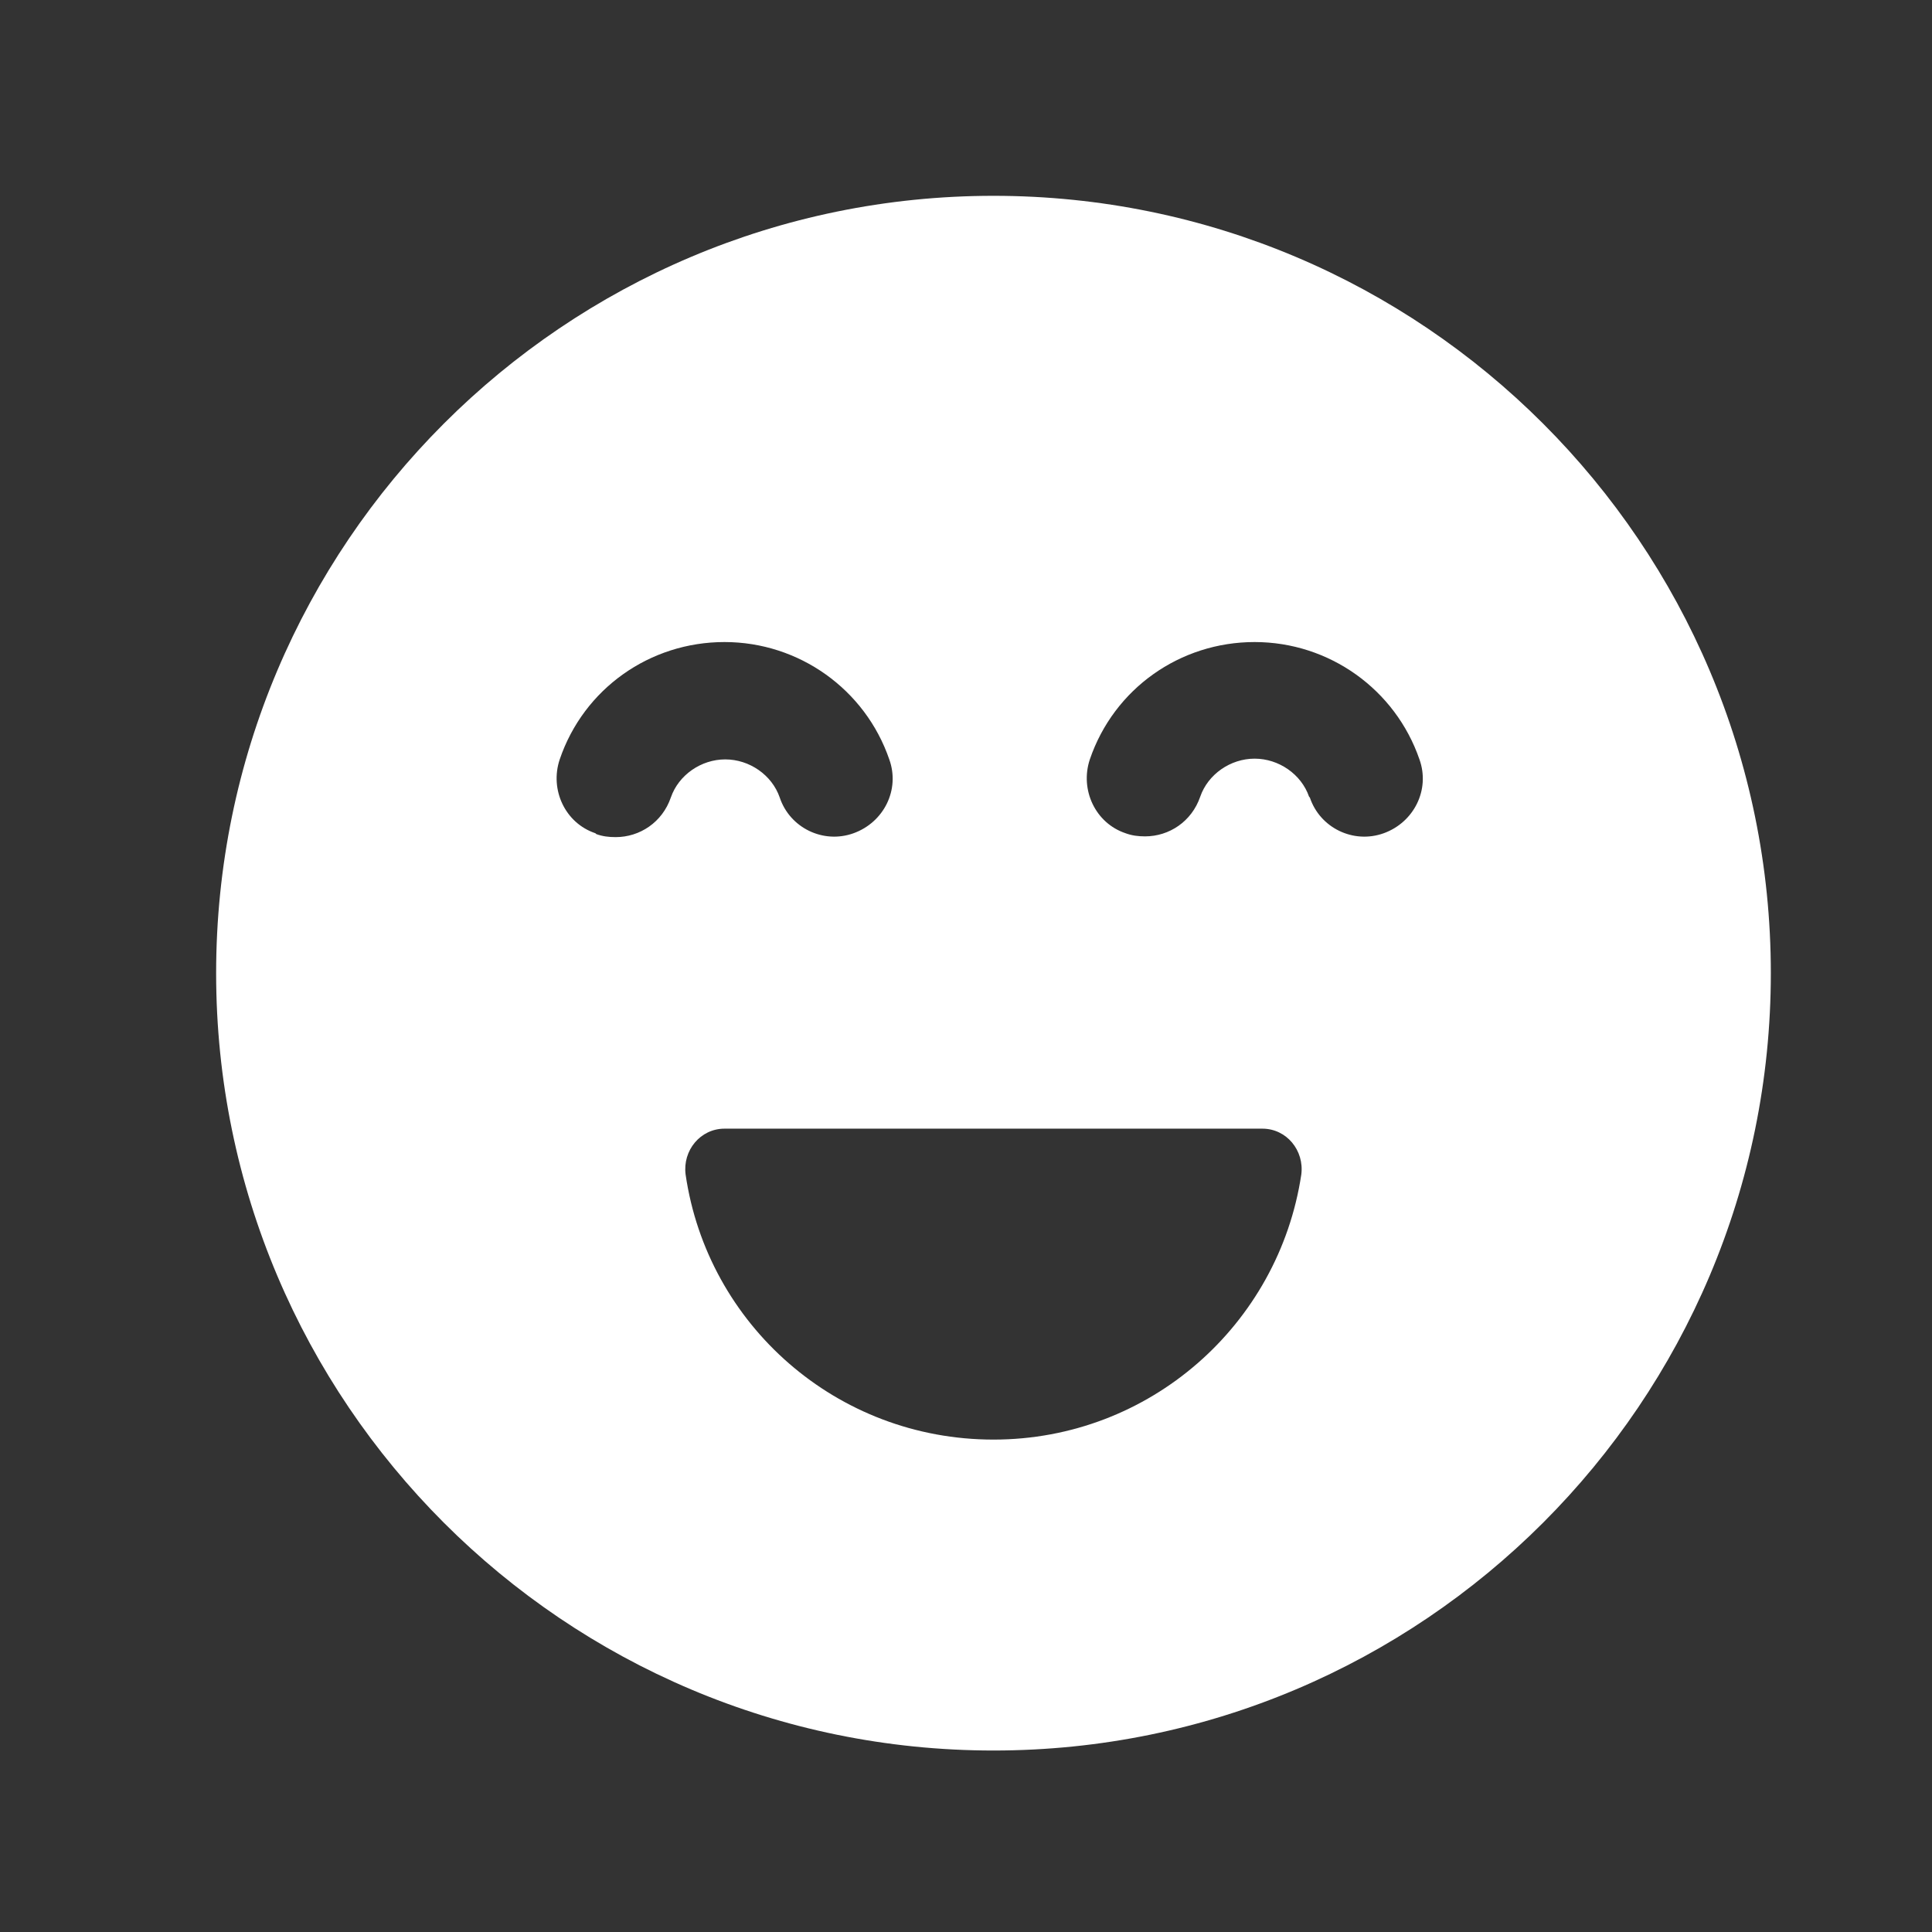 <svg width="31" height="31" viewBox="0 0 31 31" fill="none" xmlns="http://www.w3.org/2000/svg">
<rect x="0" y="0" width="31" height="31" fill="#333333" stroke="none"/>
<path d="M15.941 3.142C22.826 3.142 28.414 8.73 28.414 15.615C28.414 22.5 22.826 28.088 15.941 28.088C9.055 28.088 3.468 22.5 3.468 15.615C3.468 8.73 9.055 3.142 15.941 3.142ZM21.017 12.796C21.179 13.283 21.715 13.545 22.202 13.37C22.688 13.195 22.95 12.671 22.776 12.185C22.389 11.062 21.329 10.302 20.131 10.302C18.934 10.302 17.874 11.05 17.487 12.185C17.325 12.671 17.575 13.208 18.061 13.37C18.161 13.407 18.261 13.42 18.373 13.42C18.759 13.42 19.121 13.183 19.258 12.784C19.383 12.422 19.745 12.173 20.131 12.173C20.518 12.173 20.88 12.422 21.005 12.784L21.017 12.796ZM15.941 23.099C18.448 23.099 20.518 21.253 20.88 18.846C20.93 18.459 20.643 18.11 20.256 18.11H11.625C11.238 18.11 10.951 18.459 11.001 18.846C11.351 21.253 13.421 23.099 15.941 23.099ZM9.567 13.383C9.667 13.42 9.766 13.432 9.879 13.432C10.265 13.432 10.627 13.195 10.764 12.796C10.889 12.434 11.251 12.185 11.637 12.185C12.024 12.185 12.386 12.434 12.511 12.796C12.673 13.283 13.209 13.545 13.695 13.37C14.182 13.195 14.444 12.671 14.269 12.185C13.883 11.062 12.822 10.302 11.625 10.302C10.427 10.302 9.367 11.05 8.981 12.185C8.818 12.671 9.068 13.208 9.554 13.37L9.567 13.383Z" fill="white"/>
</svg>
